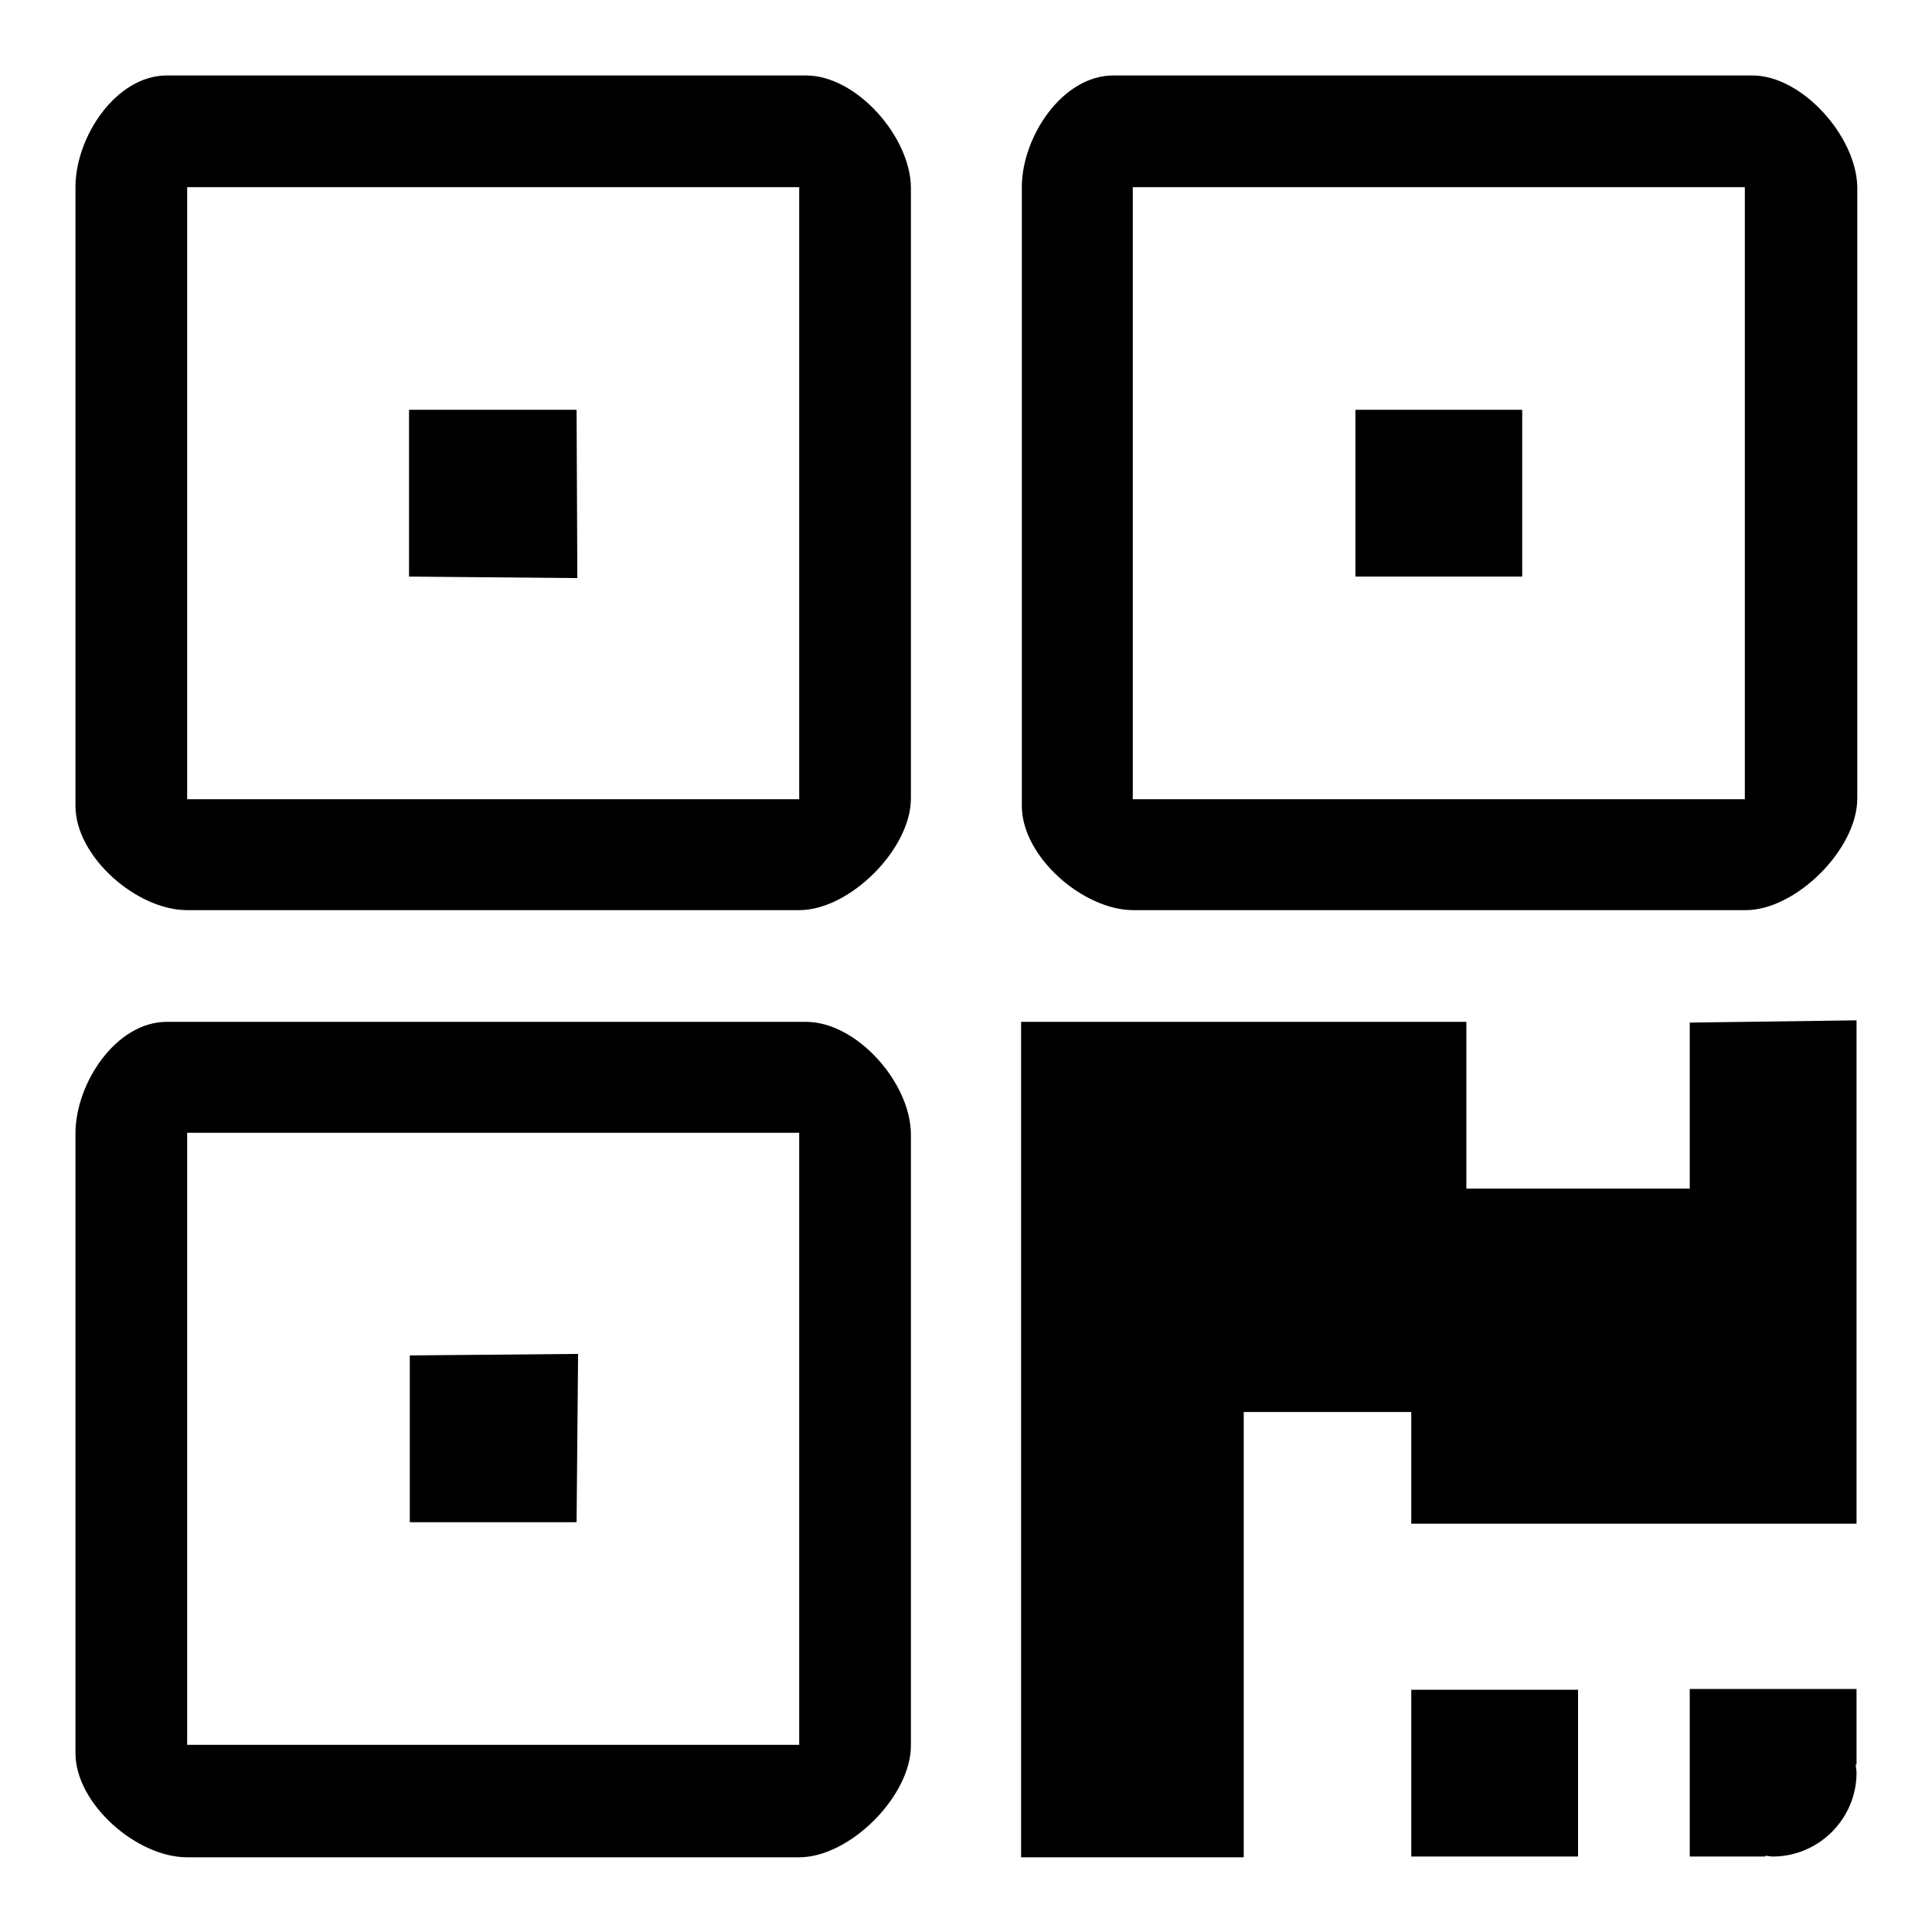 <?xml version="1.0" encoding="utf-8"?>
<!-- Svg Vector Icons : http://www.onlinewebfonts.com/icon -->
<!DOCTYPE svg PUBLIC "-//W3C//DTD SVG 1.1//EN" "http://www.w3.org/Graphics/SVG/1.1/DTD/svg11.dtd">
<svg version="1.1" xmlns="http://www.w3.org/2000/svg" xmlns:xlink="http://www.w3.org/1999/xlink" x="0px" y="0px" viewBox="0 0 256 256" enable-background="new 0 0 256 256" xml:space="preserve">
<g><g><path fill="#000000" d="M106.8,10H22.1C15.4,10,10,18.1,10,24.8v82c0,6.7,8.1,13.8,14.8,13.8h81.1c6.7,0,14.8-8.1,14.8-14.8V24.8C120.6,18.1,113.5,10,106.8,10z M105.9,105.9H24.8V24.8h81.1L105.9,105.9L105.9,105.9z M76.4,54.3H54.2v22.1l22.3,0.2L76.4,54.3z M106.8,135.4H22.1c-6.7,0-12.1,8.1-12.1,14.8v82.1c0,6.7,8.1,13.8,14.8,13.8h81.1c6.7,0,14.8-8.1,14.8-14.8v-81.1C120.6,143.4,113.5,135.4,106.8,135.4z M105.9,231.2H24.8v-81.1h81.1L105.9,231.2L105.9,231.2z M76.6,179.4l-22.3,0.2v22.1h22.1L76.6,179.4z M232.2,10h-84.7c-6.7,0-12.1,8.1-12.1,14.8v82c0,6.7,8.1,13.8,14.8,13.8h81.1c6.7,0,14.8-8.1,14.8-14.8V24.8C246,18.1,238.8,10,232.2,10z M231.2,105.9h-81.1V24.8h81.1V105.9L231.2,105.9z M201.7,54.3h-22.1v22.1h22.1V54.3z M223.8,157.5h-29.5v-22.1h-59v44.3v7.4v59h29.5v-59H187v14.8h59v-40.5v-3.8v-22.4l-22.1,0.3V157.5z M187,246h22.1v-22.1H187V246z M234.9,223.8c0,0-0.1,0-0.1,0h-10.9V246h10v-0.1c0.3,0,0.7,0.1,1,0.1c6.1,0,11.1-5,11.1-11.1c0-0.4-0.1-0.7-0.1-1.1h0.1v-10H235C235,223.8,234.9,223.8,234.9,223.8z"/></g></g>
</svg>